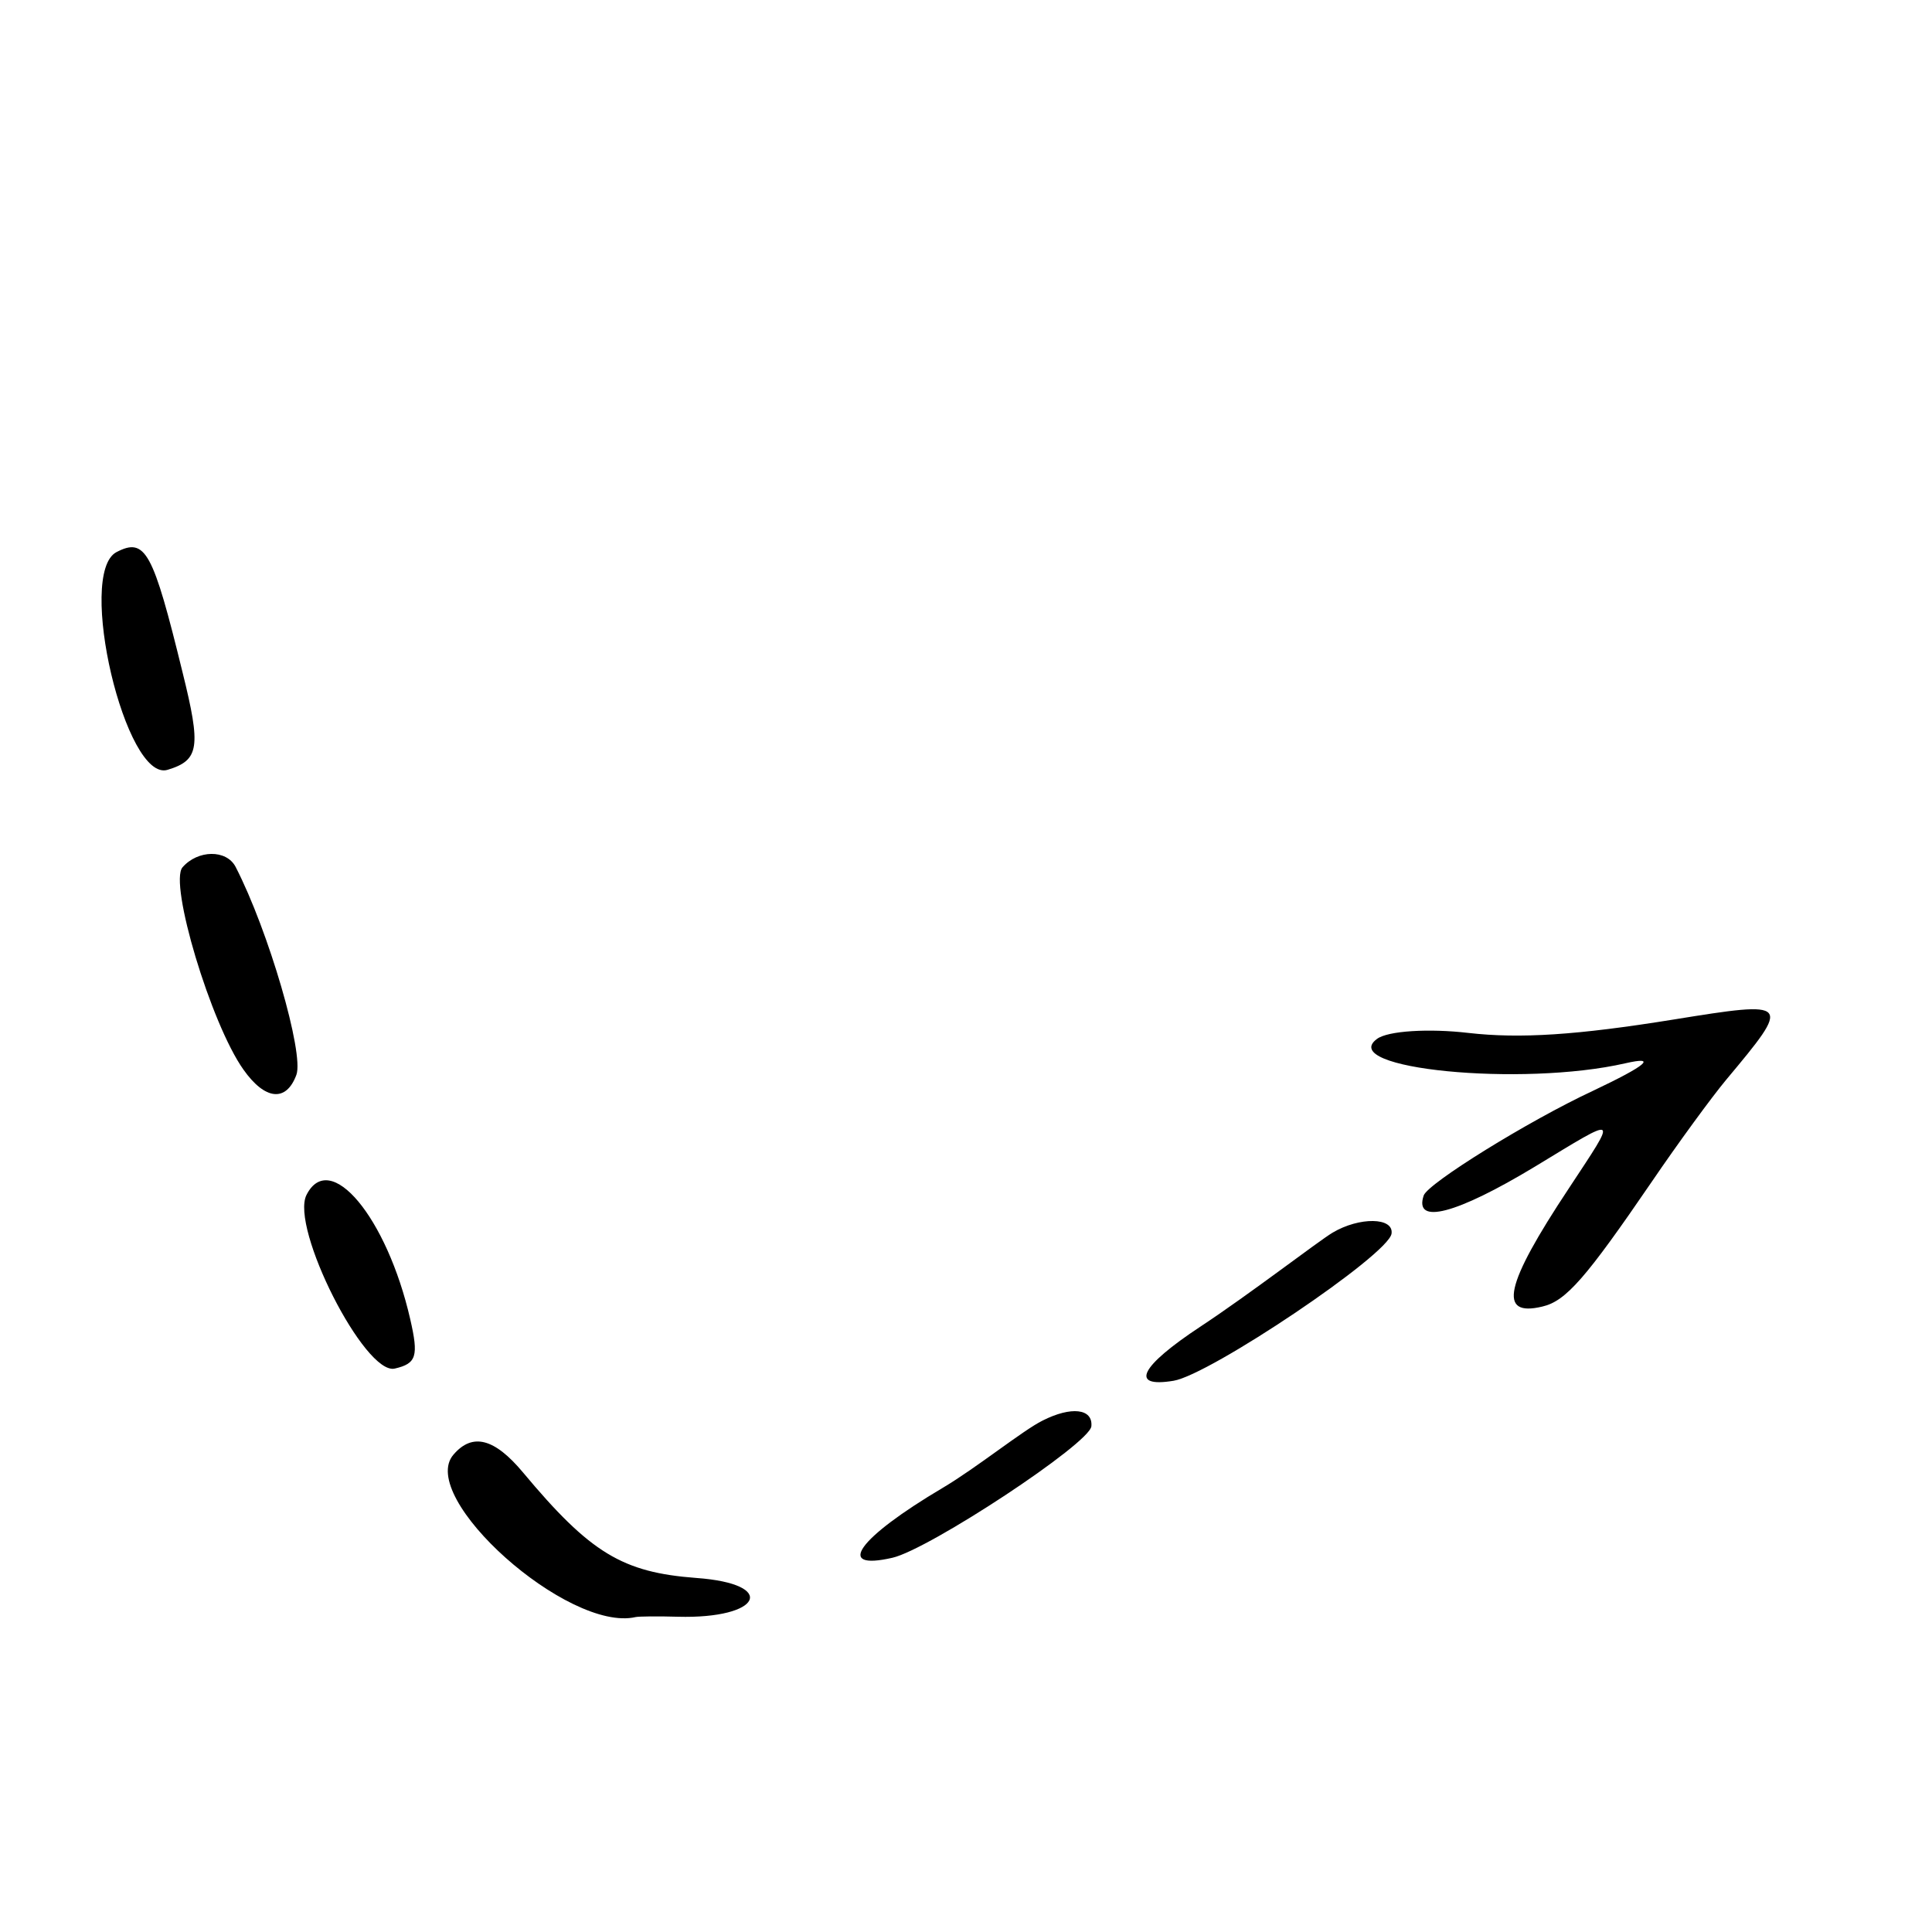 <svg width="232" height="230" viewBox="0 0 232 230" fill="none" xmlns="http://www.w3.org/2000/svg">
<g clip-path="url(#clip0_4945_71452)">
<path fill-rule="evenodd" clip-rule="evenodd" d="M13.983 66.301C9.149 68.867 15.086 94.043 20.14 92.436C23.943 91.285 24.15 89.722 21.925 80.751C18.365 66.195 17.466 64.493 13.983 66.301ZM21.919 104.147C20.264 106.041 25.323 122.947 29.237 128.446C31.829 132.116 34.373 132.375 35.592 129.066C36.528 126.495 32.25 111.766 28.289 104.09C27.186 101.987 23.753 102.044 21.919 104.147ZM36.806 143.487C34.826 147.418 43.806 165.165 47.401 164.342C50.031 163.739 50.277 162.841 49.263 158.417C46.455 146.157 39.607 137.964 36.806 143.487ZM165.358 124.752C160.475 128.339 182.724 130.535 195.174 127.683C199.092 126.786 197.718 127.942 191.299 130.983C183.491 134.624 171.476 142.089 170.964 143.552C169.753 147.14 174.868 145.8 184.295 140.106C194.561 133.883 194.297 133.719 188.391 142.702C180.666 154.345 179.85 158.179 185.204 156.896C188.049 156.245 190.458 153.449 198.327 141.94C201.539 137.221 205.54 131.76 207.267 129.682C215.159 120.244 215.134 120.137 200.974 122.427C189.372 124.3 182.527 124.746 176.321 124.036C171.62 123.486 166.66 123.78 165.358 124.752ZM160.015 148.024C158.229 149.107 150.166 155.33 144.181 159.282C136.868 164.099 135.598 166.69 140.931 165.805C145.285 165.088 166.726 150.694 167.101 148.14C167.384 146.168 163.246 146.106 160.015 148.024ZM54.456 174.675C50.035 179.784 68.218 196.039 76.322 194.183C76.697 194.097 79.007 194.072 81.396 194.142C91.456 194.418 93.482 190.195 83.605 189.485C74.754 188.82 70.892 186.506 62.795 176.804C59.371 172.708 56.729 172.023 54.456 174.675ZM125.195 170.588C122.861 171.74 117.236 176.282 113.207 178.664C103.012 184.702 100.19 188.659 107.167 187.06C111.567 186.052 130.904 173.319 131.055 171.265C131.247 169.145 128.636 168.846 125.195 170.588Z" fill="black"/>
</g>
<defs>
<clipPath id="clip0_4945_71452">
<rect width="192.693" height="191.4" fill="white" transform="translate(0.715 43.029) rotate(-12.903)"/>
</clipPath>
</defs>
</svg>
